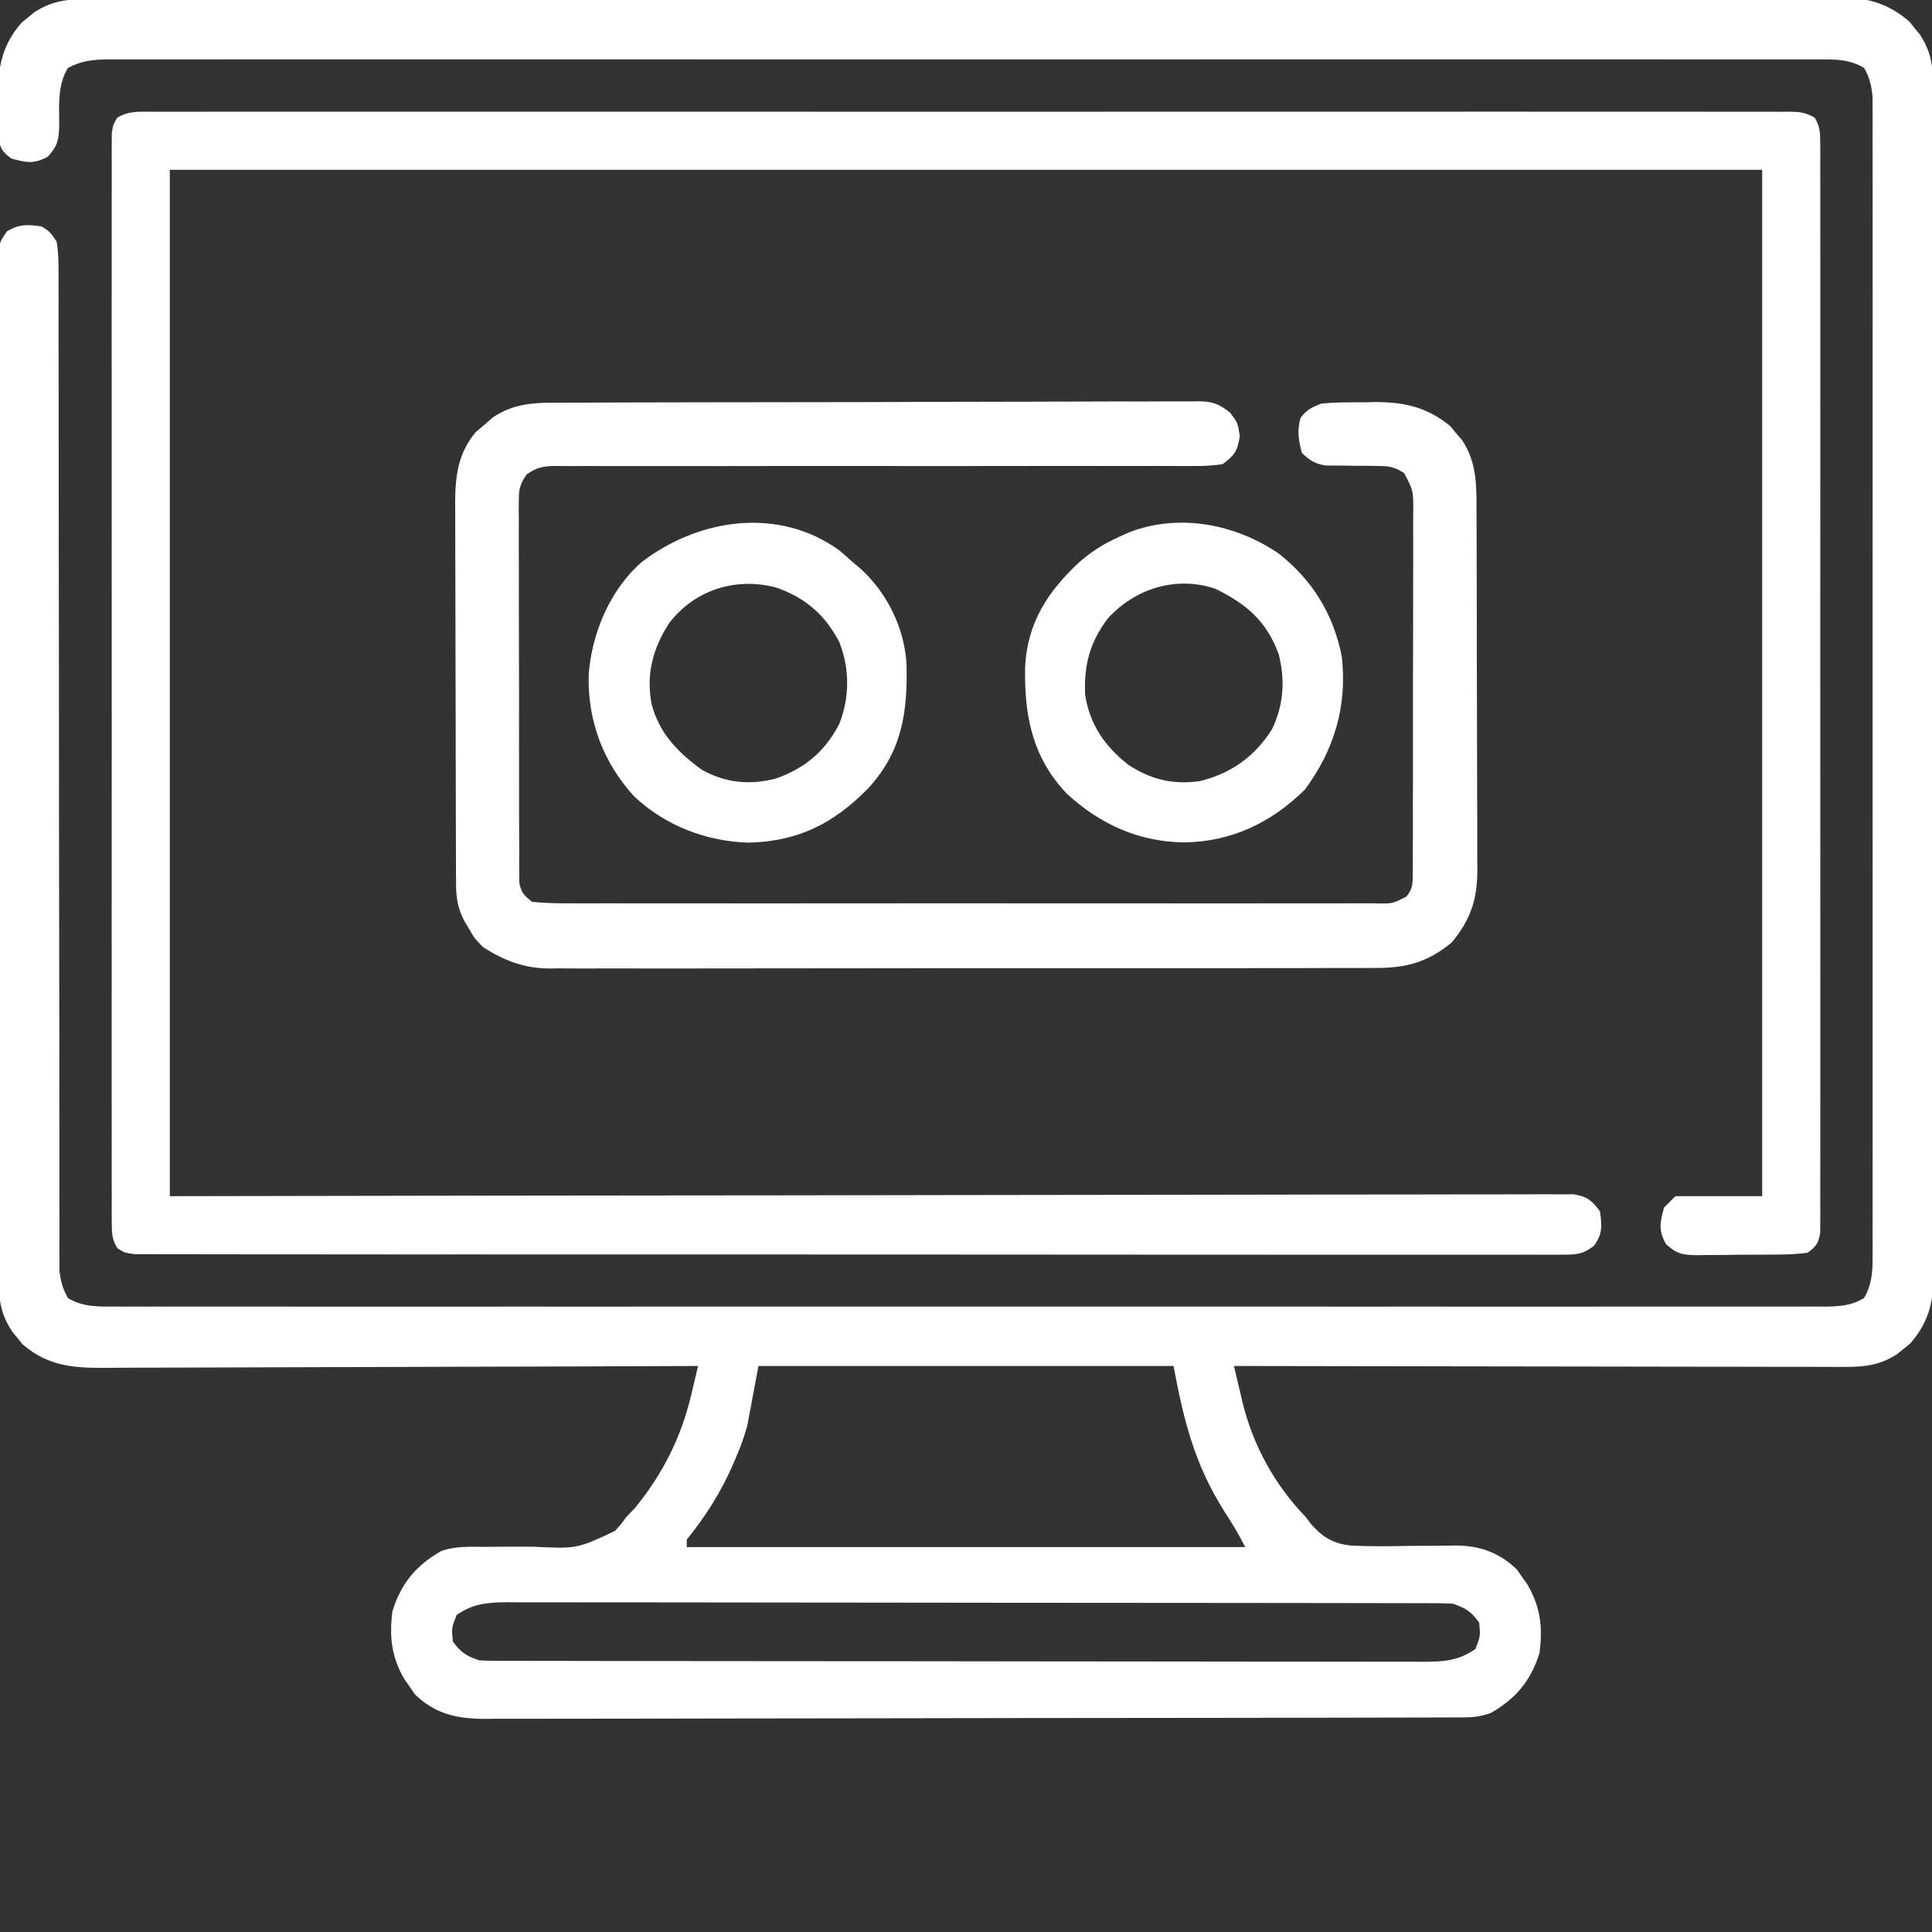 <?xml version="1.0" encoding="UTF-8"?>
<svg version="1.1" xmlns="http://www.w3.org/2000/svg" width="512" height="512">
<rect width="100%" height="100%" fill="#333333" stroke="none"/>
<path d="M0 0 C0.814 -0.004 1.628 -0.007 2.466 -0.011 C5.204 -0.02 7.943 -0.015 10.681 -0.01 C12.659 -0.014 14.638 -0.018 16.616 -0.024 C22.062 -0.036 27.508 -0.036 32.954 -0.033 C38.824 -0.033 44.694 -0.044 50.564 -0.054 C62.068 -0.07 73.572 -0.076 85.075 -0.077 C94.424 -0.078 103.772 -0.082 113.121 -0.088 C115.811 -0.09 118.501 -0.092 121.192 -0.094 C122.195 -0.094 122.195 -0.094 123.218 -0.095 C142.032 -0.107 160.846 -0.115 179.66 -0.114 C180.369 -0.114 181.078 -0.114 181.809 -0.114 C185.405 -0.114 189.001 -0.114 192.597 -0.114 C193.311 -0.114 194.025 -0.113 194.761 -0.113 C196.205 -0.113 197.649 -0.113 199.093 -0.113 C221.564 -0.112 244.034 -0.127 266.504 -0.154 C291.744 -0.185 316.985 -0.202 342.226 -0.2 C344.917 -0.2 347.608 -0.2 350.299 -0.2 C350.962 -0.2 351.624 -0.2 352.307 -0.2 C362.313 -0.2 372.318 -0.211 382.324 -0.227 C393.703 -0.245 405.082 -0.249 416.462 -0.236 C422.269 -0.229 428.077 -0.229 433.884 -0.246 C439.2 -0.262 444.515 -0.259 449.83 -0.242 C451.754 -0.239 453.678 -0.243 455.602 -0.254 C458.216 -0.268 460.83 -0.257 463.444 -0.241 C464.192 -0.25 464.939 -0.26 465.71 -0.271 C472.013 -0.186 477.146 1.872 481.934 6.003 C482.38 6.562 482.826 7.12 483.286 7.695 C483.978 8.528 483.978 8.528 484.684 9.378 C487.376 13.501 488.161 17.119 488.168 22.004 C488.174 23.158 488.181 24.313 488.188 25.503 C488.184 26.766 488.181 28.03 488.178 29.333 C488.182 30.693 488.187 32.052 488.192 33.412 C488.204 37.148 488.204 40.884 488.202 44.62 C488.201 48.649 488.212 52.678 488.222 56.708 C488.238 64.602 488.244 72.496 488.245 80.39 C488.246 86.807 488.25 93.224 488.256 99.64 C488.274 117.832 488.283 136.023 488.282 154.214 C488.281 155.685 488.281 155.685 488.281 157.186 C488.281 158.168 488.281 159.15 488.281 160.162 C488.28 176.077 488.299 191.992 488.328 207.907 C488.356 224.247 488.37 240.587 488.368 256.927 C488.368 266.101 488.373 275.275 488.395 284.45 C488.413 292.261 488.417 300.072 488.404 307.883 C488.397 311.868 488.397 315.852 488.415 319.837 C488.43 323.487 488.427 327.137 488.41 330.787 C488.405 332.728 488.421 334.669 488.436 336.611 C488.374 344.542 487.497 350.101 482.165 356.281 C481.607 356.727 481.048 357.173 480.473 357.632 C479.918 358.094 479.362 358.555 478.79 359.031 C474.218 362.015 470.306 362.506 464.894 362.498 C464.199 362.499 463.505 362.501 462.789 362.503 C460.469 362.506 458.15 362.495 455.829 362.484 C454.164 362.484 452.498 362.484 450.832 362.485 C446.314 362.486 441.796 362.474 437.278 362.46 C432.555 362.448 427.831 362.446 423.108 362.444 C414.166 362.438 405.223 362.421 396.281 362.401 C386.1 362.379 375.918 362.368 365.737 362.358 C344.795 362.337 323.853 362.302 302.911 362.257 C303.501 364.773 304.102 367.285 304.708 369.796 C304.871 370.498 305.035 371.199 305.203 371.922 C307.993 383.38 313.728 393.739 321.911 402.257 C322.362 402.857 322.813 403.456 323.278 404.073 C326.437 407.654 329.243 409.373 333.989 409.846 C338.963 410.11 343.933 410.037 348.911 409.945 C351.486 409.913 354.059 409.892 356.634 409.894 C358.228 409.894 359.822 409.874 361.416 409.831 C367.894 409.806 373.232 411.656 377.934 416.222 C378.38 416.873 378.826 417.524 379.286 418.195 C379.747 418.843 380.209 419.492 380.684 420.16 C384.168 426.117 384.776 431.46 383.911 438.257 C381.632 445.655 377.619 450.454 370.911 454.257 C368.053 455.21 366.28 455.385 363.316 455.391 C362.368 455.396 361.419 455.4 360.442 455.405 C358.876 455.405 358.876 455.405 357.278 455.404 C355.616 455.41 355.616 455.41 353.921 455.416 C350.19 455.427 346.459 455.43 342.728 455.434 C340.061 455.441 337.394 455.447 334.727 455.454 C326.709 455.474 318.69 455.484 310.672 455.493 C306.896 455.497 303.12 455.503 299.344 455.508 C286.791 455.525 274.239 455.539 261.686 455.547 C258.428 455.549 255.171 455.55 251.913 455.552 C250.698 455.553 250.698 455.553 249.459 455.554 C236.344 455.562 223.23 455.588 210.115 455.62 C196.649 455.653 183.184 455.671 169.718 455.674 C162.158 455.676 154.598 455.685 147.038 455.711 C140.599 455.732 134.161 455.741 127.722 455.731 C124.438 455.726 121.154 455.73 117.87 455.748 C114.306 455.765 110.743 455.758 107.179 455.745 C105.629 455.761 105.629 455.761 104.049 455.778 C96.849 455.714 91.166 454.419 85.887 449.292 C85.441 448.641 84.995 447.99 84.536 447.32 C84.074 446.671 83.613 446.023 83.137 445.355 C79.654 439.397 79.045 434.054 79.911 427.257 C82.189 419.86 86.202 415.061 92.911 411.257 C96.717 409.989 100.273 410.161 104.235 410.187 C105.921 410.178 107.606 410.168 109.292 410.156 C111.941 410.139 114.588 410.132 117.237 410.158 C128.803 410.709 128.803 410.709 138.864 405.988 C140.547 404.125 140.547 404.125 141.911 402.257 C142.665 401.472 143.419 400.687 144.196 399.878 C151.581 390.806 156.47 381.136 159.114 369.796 C159.378 368.702 159.378 368.702 159.648 367.585 C160.075 365.81 160.494 364.034 160.911 362.257 C160.047 362.261 159.184 362.265 158.294 362.268 C137.269 362.357 116.245 362.423 95.221 362.465 C85.053 362.485 74.886 362.513 64.719 362.559 C55.856 362.599 46.993 362.625 38.13 362.634 C33.438 362.639 28.747 362.651 24.055 362.68 C19.636 362.707 15.217 362.716 10.797 362.71 C9.179 362.711 7.56 362.719 5.941 362.734 C-3.357 362.818 -10.746 362.868 -18.113 356.511 C-18.559 355.953 -19.005 355.395 -19.464 354.82 C-19.926 354.264 -20.387 353.709 -20.863 353.136 C-23.372 349.292 -24.339 345.814 -24.346 341.249 C-24.353 340.259 -24.359 339.269 -24.366 338.25 C-24.363 337.17 -24.36 336.09 -24.357 334.977 C-24.361 333.824 -24.366 332.671 -24.37 331.483 C-24.381 328.287 -24.382 325.091 -24.38 321.894 C-24.38 318.446 -24.391 314.997 -24.4 311.549 C-24.417 304.795 -24.422 298.041 -24.423 291.287 C-24.424 285.799 -24.428 280.311 -24.435 274.823 C-24.452 259.268 -24.462 243.713 -24.46 228.157 C-24.46 227.319 -24.46 226.48 -24.46 225.616 C-24.46 224.777 -24.46 223.937 -24.46 223.073 C-24.459 209.457 -24.478 195.842 -24.506 182.226 C-24.535 168.25 -24.549 154.274 -24.547 140.298 C-24.546 132.449 -24.552 124.601 -24.573 116.753 C-24.591 110.073 -24.596 103.393 -24.582 96.714 C-24.576 93.305 -24.576 89.896 -24.593 86.487 C-24.608 82.794 -24.599 79.103 -24.584 75.41 C-24.594 74.328 -24.604 73.246 -24.615 72.131 C-24.548 64.932 -24.548 64.932 -22.277 61.591 C-19.035 59.615 -16.805 59.726 -13.089 60.257 C-10.902 61.608 -10.902 61.608 -9.089 64.257 C-8.481 67.881 -8.552 71.478 -8.584 75.145 C-8.578 76.268 -8.572 77.39 -8.565 78.547 C-8.55 82.324 -8.562 86.1 -8.575 89.876 C-8.572 92.578 -8.563 95.28 -8.553 97.982 C-8.537 103.807 -8.535 109.631 -8.542 115.456 C-8.553 123.884 -8.539 132.311 -8.52 140.738 C-8.488 154.418 -8.473 168.097 -8.47 181.777 C-8.47 182.596 -8.47 183.415 -8.469 184.258 C-8.469 185.078 -8.469 185.898 -8.469 186.743 C-8.466 198.364 -8.459 209.986 -8.448 221.607 C-8.447 222.425 -8.446 223.242 -8.445 224.085 C-8.431 237.712 -8.41 251.338 -8.384 264.965 C-8.368 273.372 -8.361 281.779 -8.365 290.186 C-8.367 295.946 -8.362 301.705 -8.352 307.465 C-8.347 310.789 -8.346 314.113 -8.351 317.437 C-8.357 321.039 -8.35 324.641 -8.341 328.243 C-8.345 329.296 -8.35 330.348 -8.355 331.433 C-8.35 332.398 -8.345 333.364 -8.34 334.358 C-8.34 335.19 -8.34 336.021 -8.339 336.878 C-8.038 339.742 -7.5 341.735 -6.089 344.257 C-2.057 346.709 2.203 346.538 6.79 346.509 C7.581 346.512 8.372 346.515 9.187 346.518 C11.848 346.525 14.509 346.518 17.17 346.511 C19.092 346.514 21.015 346.517 22.938 346.521 C28.23 346.529 33.523 346.525 38.815 346.519 C44.519 346.514 50.223 346.521 55.927 346.527 C67.105 346.536 78.283 346.534 89.461 346.528 C98.543 346.523 107.625 346.523 116.707 346.525 C117.998 346.525 119.29 346.526 120.62 346.526 C123.243 346.526 125.866 346.527 128.488 346.528 C152.397 346.533 176.306 346.528 200.215 346.517 C222.047 346.508 243.879 346.508 265.712 346.518 C290.232 346.529 314.753 346.533 339.274 346.527 C341.888 346.526 344.501 346.526 347.114 346.525 C349.043 346.524 349.043 346.524 351.011 346.524 C360.085 346.522 369.159 346.525 378.234 346.53 C389.288 346.535 400.342 346.534 411.396 346.523 C417.039 346.518 422.682 346.516 428.325 346.523 C433.487 346.529 438.648 346.525 443.81 346.515 C445.681 346.512 447.552 346.514 449.424 346.518 C451.96 346.524 454.496 346.518 457.032 346.509 C458.131 346.516 458.131 346.516 459.253 346.523 C463.211 346.494 466.487 346.339 469.911 344.257 C471.9 340.761 472.161 337.694 472.162 333.721 C472.168 332.613 472.173 331.506 472.178 330.364 C472.174 329.153 472.169 327.941 472.165 326.693 C472.168 325.402 472.171 324.111 472.174 322.78 C472.183 319.199 472.178 315.617 472.172 312.035 C472.168 308.171 472.175 304.307 472.18 300.444 C472.189 292.875 472.187 285.307 472.181 277.739 C472.177 271.588 472.176 265.438 472.178 259.288 C472.179 257.976 472.179 257.976 472.179 256.637 C472.18 254.86 472.181 253.082 472.181 251.305 C472.187 234.635 472.18 217.964 472.17 201.294 C472.161 186.986 472.162 172.678 472.172 158.37 C472.182 141.759 472.186 125.149 472.18 108.539 C472.18 106.768 472.179 104.997 472.178 103.226 C472.178 102.355 472.178 101.484 472.177 100.586 C472.176 94.442 472.179 88.299 472.183 82.155 C472.189 74.669 472.187 67.183 472.177 59.698 C472.172 55.877 472.169 52.057 472.176 48.237 C472.183 44.098 472.175 39.96 472.165 35.821 C472.169 34.61 472.174 33.398 472.178 32.15 C472.173 31.042 472.168 29.935 472.162 28.794 C472.162 27.838 472.162 26.883 472.161 25.899 C471.878 22.909 471.4 20.874 469.911 18.257 C465.879 15.805 461.618 15.976 457.032 16.006 C456.241 16.003 455.45 16 454.635 15.997 C451.974 15.989 449.313 15.996 446.652 16.003 C444.729 16.001 442.806 15.998 440.883 15.994 C435.591 15.985 430.299 15.99 425.007 15.996 C419.302 16 413.598 15.993 407.894 15.988 C396.716 15.979 385.538 15.981 374.361 15.987 C365.279 15.991 356.196 15.992 347.114 15.99 C345.823 15.989 344.532 15.989 343.202 15.989 C340.579 15.988 337.956 15.987 335.333 15.987 C311.424 15.981 287.516 15.987 263.607 15.997 C241.775 16.007 219.942 16.006 198.11 15.997 C173.589 15.986 149.068 15.982 124.547 15.988 C121.934 15.988 119.321 15.989 116.707 15.99 C115.421 15.99 114.135 15.99 112.811 15.991 C103.736 15.992 94.662 15.989 85.588 15.985 C74.534 15.979 63.48 15.981 52.426 15.991 C46.783 15.997 41.14 15.999 35.496 15.992 C30.335 15.986 25.173 15.989 20.012 16 C18.141 16.002 16.269 16.001 14.398 15.996 C11.862 15.99 9.326 15.996 6.79 16.006 C6.057 16.001 5.324 15.996 4.568 15.991 C0.592 16.021 -2.558 16.369 -6.089 18.257 C-8.889 22.85 -8.416 28.245 -8.392 33.462 C-8.502 37.252 -8.791 38.936 -11.406 41.757 C-15.069 43.805 -17.106 43.364 -21.089 42.257 C-23.347 40.59 -24.008 39.723 -24.493 36.932 C-24.525 33.977 -24.547 31.025 -24.527 28.07 C-24.547 27.053 -24.567 26.037 -24.587 24.99 C-24.582 17.448 -23.322 12.003 -18.343 6.234 C-17.785 5.788 -17.227 5.342 -16.652 4.882 C-16.096 4.421 -15.541 3.959 -14.968 3.484 C-10.127 0.323 -5.661 -0.031 0 0 Z M176.911 362.257 C175.921 367.537 174.931 372.817 173.911 378.257 C172.516 382.749 172.516 382.749 171.098 386.132 C170.843 386.742 170.587 387.353 170.323 387.981 C167.1 395.458 163.031 401.956 157.911 408.257 C157.911 408.917 157.911 409.577 157.911 410.257 C206.751 410.257 255.591 410.257 305.911 410.257 C304.171 406.778 302.273 403.7 300.161 400.445 C292.464 388.131 289.651 376.872 286.911 362.257 C250.611 362.257 214.311 362.257 176.911 362.257 Z M96.911 428.257 C95.58 431.657 95.58 431.657 95.911 435.257 C98.081 438.203 99.433 439.098 102.911 440.257 C104.369 440.349 105.831 440.386 107.292 440.389 C108.193 440.393 109.094 440.396 110.023 440.4 C111.014 440.399 112.005 440.399 113.026 440.398 C114.078 440.401 115.13 440.404 116.213 440.407 C119.755 440.415 123.298 440.417 126.84 440.418 C129.372 440.423 131.905 440.428 134.437 440.433 C141.33 440.447 148.222 440.453 155.115 440.457 C159.418 440.46 163.722 440.464 168.025 440.469 C179.938 440.481 191.85 440.491 203.763 440.495 C204.907 440.495 204.907 440.495 206.074 440.496 C206.838 440.496 207.603 440.496 208.39 440.496 C209.939 440.497 211.488 440.497 213.037 440.498 C214.189 440.498 214.189 440.498 215.365 440.498 C227.816 440.502 240.266 440.52 252.716 440.543 C265.497 440.567 278.277 440.579 291.058 440.58 C298.234 440.581 305.411 440.587 312.588 440.605 C319.337 440.622 326.086 440.624 332.835 440.615 C335.315 440.614 337.794 440.618 340.273 440.628 C343.654 440.641 347.034 440.635 350.415 440.625 C351.891 440.637 351.891 440.637 353.398 440.649 C358.6 440.611 362.498 440.349 366.911 437.257 C368.242 433.858 368.242 433.858 367.911 430.257 C365.74 427.312 364.389 426.417 360.911 425.257 C359.452 425.165 357.99 425.128 356.529 425.126 C355.628 425.122 354.727 425.118 353.799 425.114 C352.808 425.115 351.817 425.116 350.796 425.117 C349.744 425.114 348.692 425.111 347.608 425.108 C344.066 425.099 340.524 425.098 336.982 425.096 C334.449 425.092 331.917 425.086 329.384 425.081 C322.492 425.068 315.599 425.061 308.706 425.057 C304.403 425.054 300.1 425.05 295.797 425.046 C283.884 425.033 271.971 425.023 260.058 425.02 C259.296 425.019 258.533 425.019 257.747 425.019 C256.983 425.019 256.219 425.019 255.431 425.018 C253.882 425.018 252.333 425.017 250.785 425.017 C249.632 425.017 249.632 425.017 248.456 425.016 C236.006 425.012 223.556 424.995 211.105 424.972 C198.325 424.948 185.544 424.935 172.764 424.934 C165.587 424.933 158.411 424.928 151.234 424.91 C144.485 424.893 137.735 424.891 130.986 424.9 C128.507 424.9 126.028 424.896 123.548 424.886 C120.168 424.874 116.788 424.879 113.407 424.89 C111.93 424.878 111.93 424.878 110.424 424.865 C105.222 424.903 101.323 425.165 96.911 428.257 Z " fill="#FFFFFF" transform="translate(24.089,-0.257)"/>
<path d="M0 0 C0.756 -0.004 1.511 -0.009 2.29 -0.013 C4.842 -0.024 7.394 -0.014 9.946 -0.003 C11.786 -0.007 13.627 -0.012 15.467 -0.018 C20.539 -0.03 25.612 -0.024 30.684 -0.015 C36.149 -0.008 41.613 -0.018 47.077 -0.027 C57.788 -0.04 68.499 -0.037 79.21 -0.028 C87.911 -0.022 96.613 -0.021 105.315 -0.024 C106.551 -0.024 107.788 -0.025 109.062 -0.025 C111.574 -0.026 114.085 -0.027 116.597 -0.028 C139.499 -0.037 162.401 -0.028 185.304 -0.012 C206.223 0.002 227.142 0.001 248.061 -0.014 C271.549 -0.03 295.037 -0.036 318.525 -0.027 C321.028 -0.026 323.53 -0.025 326.033 -0.024 C327.264 -0.023 328.496 -0.023 329.765 -0.023 C338.46 -0.02 347.156 -0.024 355.851 -0.031 C366.442 -0.04 377.033 -0.038 387.624 -0.022 C393.032 -0.014 398.439 -0.011 403.847 -0.02 C408.792 -0.029 413.736 -0.025 418.68 -0.009 C420.475 -0.005 422.27 -0.007 424.064 -0.014 C426.492 -0.023 428.92 -0.014 431.348 0 C432.055 -0.007 432.761 -0.014 433.49 -0.021 C436.254 0.011 438.235 0.102 440.608 1.59 C442.025 3.967 442.05 5.594 442.051 8.361 C442.059 9.396 442.067 10.431 442.075 11.498 C442.068 12.639 442.062 13.78 442.055 14.955 C442.06 16.165 442.064 17.374 442.069 18.62 C442.079 21.982 442.075 25.344 442.066 28.706 C442.059 32.33 442.07 35.954 442.078 39.578 C442.091 46.679 442.088 53.78 442.08 60.882 C442.073 66.652 442.072 72.421 442.075 78.191 C442.076 79.011 442.076 79.832 442.077 80.677 C442.078 82.343 442.079 84.009 442.08 85.675 C442.088 101.31 442.078 116.944 442.062 132.579 C442.049 146.003 442.051 159.427 442.065 172.851 C442.081 188.429 442.087 204.006 442.078 219.584 C442.077 221.244 442.076 222.904 442.075 224.564 C442.075 225.381 442.074 226.198 442.074 227.039 C442.071 232.804 442.076 238.569 442.083 244.334 C442.091 251.357 442.089 258.379 442.073 265.402 C442.065 268.987 442.062 272.572 442.072 276.157 C442.082 280.038 442.07 283.919 442.055 287.8 C442.062 288.941 442.068 290.082 442.075 291.257 C442.067 292.292 442.059 293.327 442.051 294.394 C442.051 295.739 442.051 295.739 442.05 297.11 C441.592 299.871 440.932 300.759 438.674 302.378 C435.993 302.7 433.549 302.846 430.865 302.846 C430.102 302.854 429.339 302.862 428.553 302.869 C426.94 302.88 425.327 302.883 423.714 302.878 C421.248 302.878 418.786 302.919 416.32 302.963 C414.752 302.969 413.184 302.971 411.615 302.971 C410.88 302.988 410.144 303.004 409.386 303.021 C405.612 302.97 403.986 302.665 401.174 300.067 C399.128 296.399 399.567 294.364 400.674 290.378 C401.664 289.388 402.654 288.398 403.674 287.378 C411.264 287.378 418.854 287.378 426.674 287.378 C426.674 197.618 426.674 107.858 426.674 15.378 C287.414 15.378 148.154 15.378 4.674 15.378 C4.674 105.138 4.674 194.898 4.674 287.378 C31.698 287.331 58.722 287.285 86.565 287.237 C103.636 287.216 120.708 287.197 137.779 287.182 C146.743 287.174 155.707 287.166 164.671 287.158 C165.795 287.157 166.919 287.156 168.076 287.155 C186.232 287.137 204.387 287.106 222.542 287.069 C241.165 287.032 259.788 287.009 278.41 287.001 C289.908 286.996 301.405 286.978 312.903 286.946 C320.78 286.925 328.657 286.918 336.534 286.924 C341.083 286.926 345.632 286.922 350.181 286.901 C354.343 286.881 358.504 286.88 362.665 286.894 C364.174 286.896 365.683 286.89 367.191 286.878 C369.236 286.862 371.281 286.873 373.325 286.885 C374.463 286.884 375.6 286.882 376.773 286.881 C380.345 287.492 381.525 288.501 383.674 291.378 C384.226 295.245 384.417 297.376 382.051 300.565 C378.921 302.952 377.062 302.878 373.146 302.878 C372.16 302.886 372.16 302.886 371.155 302.895 C368.943 302.908 366.733 302.893 364.521 302.879 C362.923 302.883 361.326 302.888 359.728 302.895 C355.331 302.91 350.933 302.9 346.535 302.886 C341.796 302.875 337.056 302.887 332.317 302.896 C323.029 302.91 313.741 302.902 304.454 302.887 C293.646 302.87 282.838 302.873 272.03 302.877 C252.751 302.883 233.472 302.869 214.193 302.844 C195.47 302.82 176.747 302.813 158.025 302.824 C137.653 302.835 117.281 302.837 96.909 302.822 C94.739 302.821 92.568 302.819 90.397 302.818 C89.329 302.817 88.261 302.816 87.161 302.816 C79.62 302.811 72.08 302.813 64.54 302.817 C55.356 302.822 46.172 302.816 36.989 302.796 C32.3 302.786 27.611 302.781 22.922 302.789 C18.634 302.796 14.347 302.789 10.06 302.771 C8.504 302.767 6.948 302.768 5.392 302.775 C3.287 302.783 1.182 302.773 -0.924 302.758 C-2.097 302.757 -3.269 302.756 -4.477 302.755 C-7.326 302.378 -7.326 302.378 -9.203 301.165 C-10.697 298.788 -10.702 297.198 -10.704 294.394 C-10.711 293.359 -10.719 292.324 -10.727 291.257 C-10.721 290.116 -10.714 288.975 -10.707 287.8 C-10.712 286.59 -10.716 285.381 -10.721 284.135 C-10.731 280.773 -10.728 277.411 -10.718 274.049 C-10.712 270.425 -10.722 266.801 -10.73 263.177 C-10.744 256.076 -10.741 248.975 -10.732 241.873 C-10.725 236.103 -10.724 230.334 -10.728 224.564 C-10.728 223.744 -10.728 222.923 -10.729 222.078 C-10.73 220.412 -10.731 218.746 -10.732 217.08 C-10.74 201.445 -10.731 185.811 -10.714 170.176 C-10.701 156.752 -10.703 143.328 -10.717 129.904 C-10.733 114.326 -10.74 98.749 -10.73 83.172 C-10.729 81.511 -10.728 79.851 -10.728 78.191 C-10.727 77.374 -10.727 76.557 -10.726 75.716 C-10.724 69.951 -10.728 64.186 -10.735 58.421 C-10.743 51.398 -10.741 44.376 -10.725 37.353 C-10.717 33.768 -10.714 30.183 -10.724 26.598 C-10.735 22.717 -10.722 18.836 -10.707 14.955 C-10.714 13.814 -10.72 12.674 -10.727 11.498 C-10.72 10.463 -10.712 9.428 -10.704 8.361 C-10.703 7.465 -10.703 6.568 -10.702 5.645 C-10.326 3.378 -10.326 3.378 -9.26 1.59 C-6.314 -0.257 -3.37 -0.033 0 0 Z " fill="#FFFFFF" transform="translate(40.326,29.622)"/>
<path d="M0 0 C1.129 -0.008 1.129 -0.008 2.282 -0.016 C4.794 -0.031 7.307 -0.032 9.819 -0.032 C11.625 -0.04 13.43 -0.048 15.236 -0.057 C20.132 -0.079 25.029 -0.088 29.925 -0.093 C32.985 -0.097 36.044 -0.103 39.103 -0.11 C49.775 -0.135 60.446 -0.148 71.118 -0.151 C81.068 -0.155 91.018 -0.185 100.967 -0.227 C109.511 -0.261 118.055 -0.277 126.598 -0.278 C131.701 -0.278 136.803 -0.287 141.905 -0.316 C146.702 -0.342 151.497 -0.344 156.293 -0.328 C158.054 -0.326 159.814 -0.333 161.574 -0.349 C163.977 -0.369 166.378 -0.359 168.781 -0.341 C169.826 -0.36 169.826 -0.36 170.893 -0.381 C174.674 -0.315 176.257 0.219 179.263 2.59 C181.327 5.274 181.327 5.274 181.889 8.837 C181.225 12.898 180.579 13.839 177.327 16.274 C174.73 16.662 172.557 16.805 169.963 16.766 C168.848 16.773 168.848 16.773 167.709 16.78 C165.216 16.791 162.723 16.774 160.229 16.757 C158.442 16.759 156.655 16.763 154.868 16.768 C151.018 16.777 147.17 16.773 143.32 16.76 C137.236 16.74 131.153 16.75 125.069 16.764 C111.056 16.793 97.043 16.783 83.03 16.772 C70.188 16.762 57.346 16.761 44.504 16.791 C38.454 16.805 32.404 16.799 26.354 16.778 C22.593 16.769 18.832 16.777 15.071 16.788 C13.325 16.791 11.578 16.786 9.832 16.774 C7.451 16.758 5.071 16.767 2.69 16.782 C1.997 16.772 1.303 16.761 0.588 16.75 C-2.664 16.796 -4.435 17.103 -7.102 19.02 C-8.878 21.568 -9.174 22.763 -9.174 25.835 C-9.184 26.745 -9.194 27.655 -9.204 28.592 C-9.195 29.583 -9.185 30.574 -9.175 31.595 C-9.18 32.644 -9.186 33.693 -9.191 34.774 C-9.204 38.244 -9.187 41.714 -9.169 45.184 C-9.169 47.593 -9.171 50.001 -9.174 52.41 C-9.175 57.458 -9.163 62.506 -9.14 67.554 C-9.111 74.033 -9.114 80.511 -9.127 86.991 C-9.134 91.964 -9.126 96.937 -9.114 101.91 C-9.109 104.299 -9.109 106.689 -9.113 109.078 C-9.116 112.413 -9.099 115.748 -9.077 119.083 C-9.084 120.572 -9.084 120.572 -9.091 122.092 C-9.081 122.999 -9.071 123.906 -9.061 124.84 C-9.057 126.023 -9.057 126.023 -9.054 127.23 C-8.566 129.849 -7.726 130.612 -5.673 132.274 C-2.582 132.569 0.307 132.679 3.399 132.655 C4.339 132.66 5.278 132.664 6.246 132.669 C9.409 132.681 12.571 132.672 15.733 132.662 C17.995 132.666 20.256 132.672 22.518 132.678 C28.67 132.692 34.823 132.687 40.976 132.677 C47.405 132.67 53.833 132.677 60.262 132.681 C71.752 132.687 83.242 132.678 94.732 132.663 C105.154 132.649 115.576 132.651 125.999 132.665 C138.095 132.681 150.192 132.687 162.289 132.678 C168.695 132.674 175.1 132.673 181.506 132.683 C187.528 132.692 193.549 132.686 199.57 132.668 C201.784 132.664 203.999 132.666 206.213 132.672 C209.227 132.68 212.241 132.67 215.255 132.655 C216.581 132.665 216.581 132.665 217.934 132.675 C222.299 132.78 222.299 132.78 226.05 130.878 C227.729 128.769 227.706 127.518 227.714 124.84 C227.724 123.933 227.734 123.026 227.744 122.092 C227.738 120.602 227.738 120.602 227.731 119.083 C227.738 118.036 227.745 116.988 227.752 115.909 C227.77 112.438 227.766 108.968 227.76 105.497 C227.765 103.089 227.77 100.682 227.776 98.274 C227.785 93.224 227.783 88.175 227.773 83.125 C227.761 76.647 227.782 70.17 227.811 63.692 C227.829 58.719 227.829 53.746 227.823 48.773 C227.823 46.384 227.829 43.995 227.841 41.607 C227.856 38.269 227.846 34.932 227.828 31.595 C227.838 30.604 227.848 29.613 227.858 28.592 C227.861 23.266 227.861 23.266 225.44 18.66 C222.922 17.009 221.48 16.777 218.483 16.77 C217.108 16.742 217.108 16.742 215.706 16.714 C214.756 16.713 213.806 16.712 212.827 16.712 C210.941 16.703 209.056 16.681 207.171 16.645 C205.92 16.644 205.92 16.644 204.645 16.643 C201.765 16.185 200.415 15.29 198.327 13.274 C197.454 9.845 196.998 7.382 198.014 3.962 C199.629 1.885 200.895 1.269 203.327 0.274 C207.044 -0.172 210.773 -0.096 214.514 -0.101 C215.518 -0.125 216.521 -0.15 217.555 -0.175 C225.383 -0.206 231.541 1.152 237.667 6.204 C238.194 6.846 238.721 7.488 239.264 8.149 C240.082 9.104 240.082 9.104 240.917 10.079 C244.82 16.156 244.623 22.32 244.617 29.293 C244.624 30.393 244.631 31.493 244.638 32.626 C244.657 36.256 244.661 39.886 244.663 43.516 C244.669 46.045 244.676 48.573 244.683 51.101 C244.695 56.398 244.699 61.696 244.697 66.993 C244.696 73.102 244.717 79.211 244.749 85.319 C244.778 91.213 244.785 97.106 244.784 103 C244.787 105.5 244.795 108 244.811 110.499 C244.83 113.999 244.825 117.497 244.813 120.996 C244.824 122.024 244.835 123.052 244.847 124.111 C244.779 131.871 242.987 137.023 238.077 143.024 C231.531 148.38 225.834 149.866 217.473 149.789 C216.509 149.796 215.546 149.803 214.553 149.81 C211.339 149.828 208.127 149.818 204.913 149.808 C202.603 149.815 200.293 149.823 197.983 149.834 C191.719 149.856 185.454 149.853 179.19 149.844 C173.956 149.839 168.723 149.847 163.489 149.854 C150.434 149.872 137.38 149.865 124.325 149.848 C113.003 149.833 101.681 149.848 90.359 149.876 C78.717 149.906 67.076 149.916 55.434 149.907 C48.905 149.902 42.375 149.905 35.846 149.925 C29.704 149.943 23.564 149.937 17.422 149.913 C15.172 149.908 12.922 149.911 10.672 149.924 C7.592 149.94 4.514 149.925 1.435 149.902 C0.551 149.914 -0.332 149.926 -1.243 149.938 C-7.937 149.839 -13.026 147.855 -18.673 144.274 C-20.927 141.923 -20.927 141.923 -22.236 139.649 C-22.691 138.894 -23.146 138.138 -23.615 137.36 C-25.32 134 -25.8 131.352 -25.814 127.639 C-25.819 126.688 -25.825 125.736 -25.831 124.755 C-25.832 123.713 -25.833 122.67 -25.834 121.596 C-25.839 120.496 -25.844 119.397 -25.849 118.264 C-25.864 114.618 -25.871 110.971 -25.876 107.325 C-25.882 104.792 -25.888 102.26 -25.894 99.728 C-25.903 95.092 -25.909 90.456 -25.912 85.82 C-25.917 79.01 -25.934 72.199 -25.963 65.389 C-25.987 59.481 -25.995 53.573 -25.997 47.665 C-26 45.157 -26.008 42.649 -26.021 40.141 C-26.038 36.627 -26.036 33.113 -26.03 29.6 C-26.039 28.567 -26.048 27.535 -26.058 26.471 C-26.017 19.398 -25.313 13.442 -20.622 7.813 C-19.876 7.182 -19.13 6.55 -18.361 5.899 C-17.622 5.252 -16.883 4.605 -16.122 3.938 C-11.048 0.49 -5.995 -0.021 0 0 Z " fill="#FFFFFF" transform="translate(146.673,106.726)"/>
<path d="M0 0 C8.93 7.05 14.444 16.044 16.664 27.301 C18.115 40.309 14.675 52.042 6.812 62.562 C-2.146 71.317 -12.464 76.274 -25.062 76.5 C-37.193 76.337 -47.276 71.759 -56.188 63.625 C-65.416 53.929 -67.525 42.782 -67.27 29.941 C-66.7 18.344 -61.271 9.999 -52.938 2.25 C-49.611 -0.628 -46.454 -2.649 -42.438 -4.438 C-41.061 -5.062 -41.061 -5.062 -39.656 -5.699 C-26.44 -10.807 -11.432 -7.858 0 0 Z M-45.465 17.281 C-50.131 23.519 -51.686 29.475 -51.379 37.258 C-50.216 45.14 -46.207 50.946 -40.039 55.844 C-34.095 59.821 -28.043 61.275 -20.938 60.25 C-12.654 58.202 -6.371 53.722 -1.812 46.457 C1.257 40.008 1.698 33.355 -0.098 26.547 C-3.28 17.845 -8.72 13.21 -16.938 9.25 C-27.326 5.787 -38.253 9.234 -45.465 17.281 Z " fill="#FFFFFF" transform="translate(338.938,146.75)"/>
<path d="M0 0 C1.228 1.04 2.437 2.102 3.625 3.188 C4.228 3.689 4.832 4.19 5.453 4.707 C12.658 11.144 17.281 20.5 17.863 30.129 C18.173 43.012 16.684 53.366 7.625 63.188 C-1.538 72.453 -10.662 77.072 -23.75 77.5 C-35.074 77.247 -46.098 73.017 -54.375 65.188 C-62.517 56.216 -66.633 45.28 -66.375 33.188 C-65.632 22.178 -60.785 10.564 -52.375 3.188 C-37.337 -8.356 -16.219 -11.656 0 0 Z M-45 19.25 C-49.36 26.013 -51.207 32.826 -49.688 40.812 C-47.665 48.532 -42.707 53.603 -36.375 58.188 C-30.158 61.67 -23.697 62.301 -16.828 60.531 C-9.021 57.787 -3.764 53.359 0.062 46 C2.818 38.997 2.818 31.378 0.062 24.375 C-3.737 17.067 -8.995 12.544 -16.777 9.855 C-27.401 7.124 -38.124 10.412 -45 19.25 Z " fill="#FFFFFF" transform="translate(222.375,145.812)"/>
</svg>
